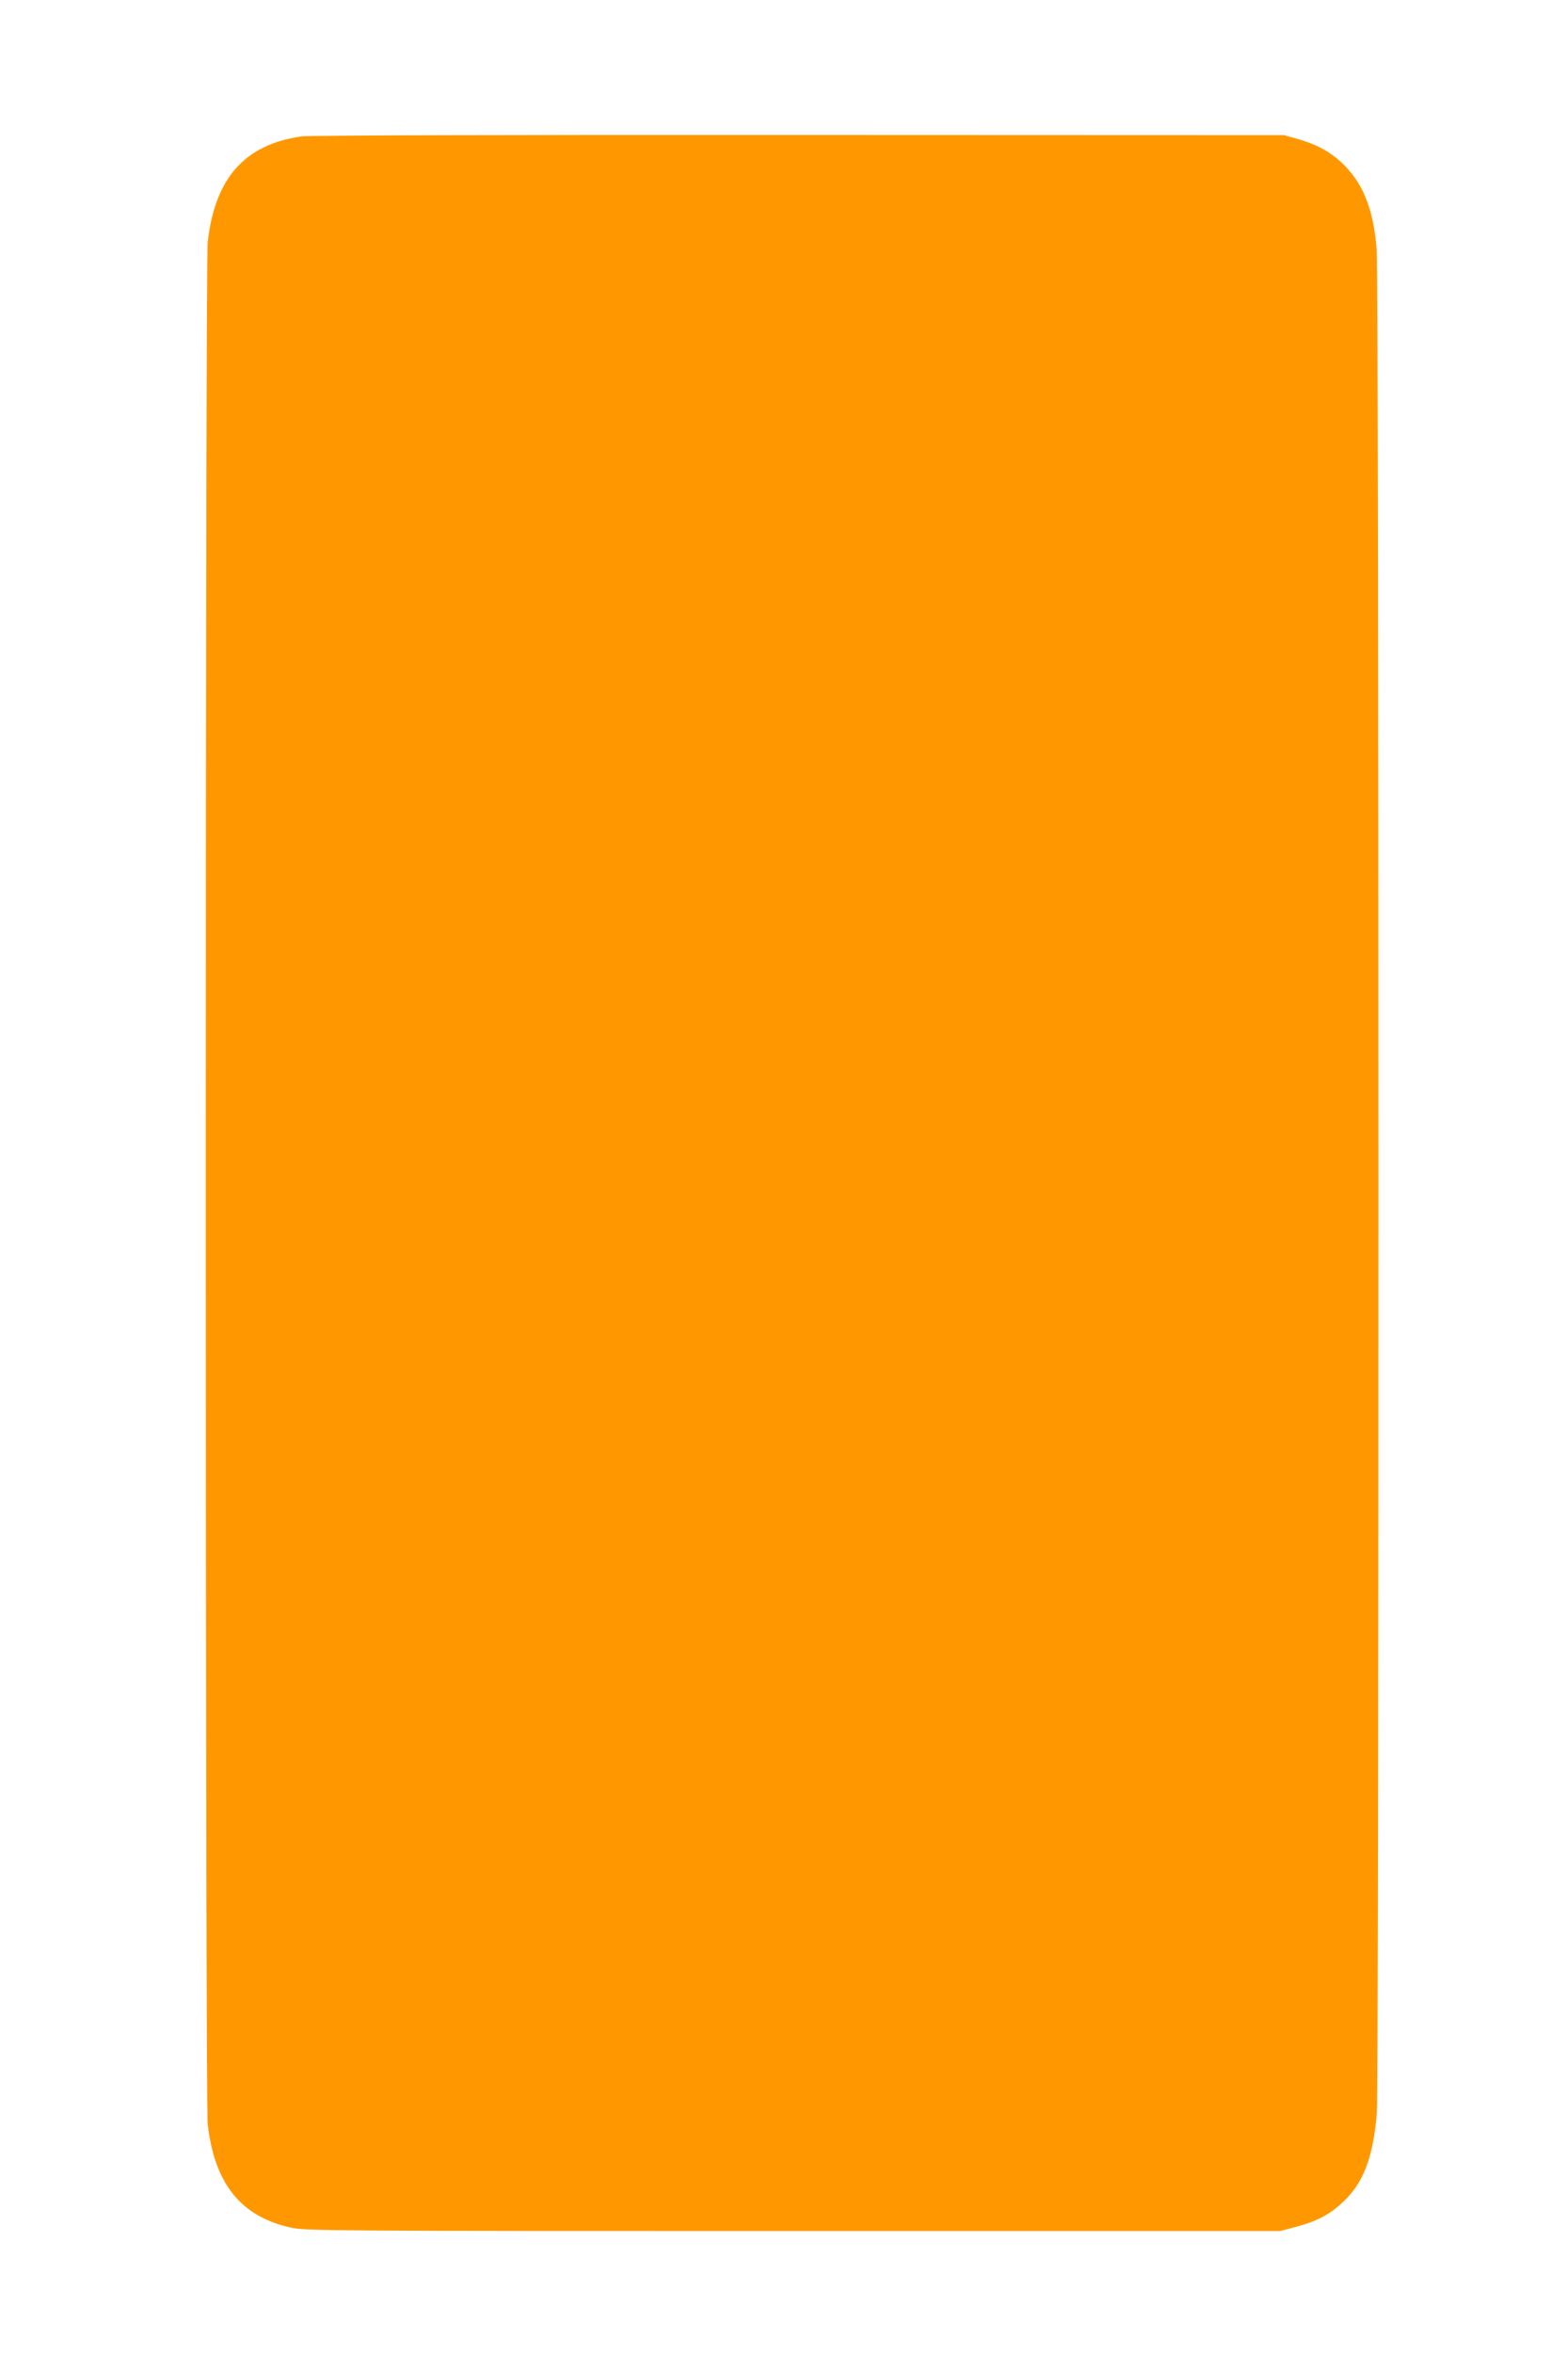 <?xml version="1.0" standalone="no"?>
<!DOCTYPE svg PUBLIC "-//W3C//DTD SVG 20010904//EN"
 "http://www.w3.org/TR/2001/REC-SVG-20010904/DTD/svg10.dtd">
<svg version="1.0" xmlns="http://www.w3.org/2000/svg"
 width="853pt" height="1280pt" viewBox="0 0 853 1280"
 preserveAspectRatio="xMidYMid meet">
<g transform="translate(0,1280) scale(0.1,-0.1)"
fill="#ff9800" stroke="none">
<path d="M1640 12058 c-309 -44 -470 -226 -510 -573 -14 -126 -14 -10116 0
-10240 38 -325 181 -502 455 -562 75 -17 242 -18 2730 -18 l2650 0 82 22 c118
31 186 67 259 136 111 103 164 243 184 484 12 147 12 9980 -1 10135 -16 208
-68 347 -169 452 -70 73 -146 117 -257 149 l-78 22 -2640 1 c-1584 1 -2666 -2
-2705 -8z"/>
</g>
</svg>
